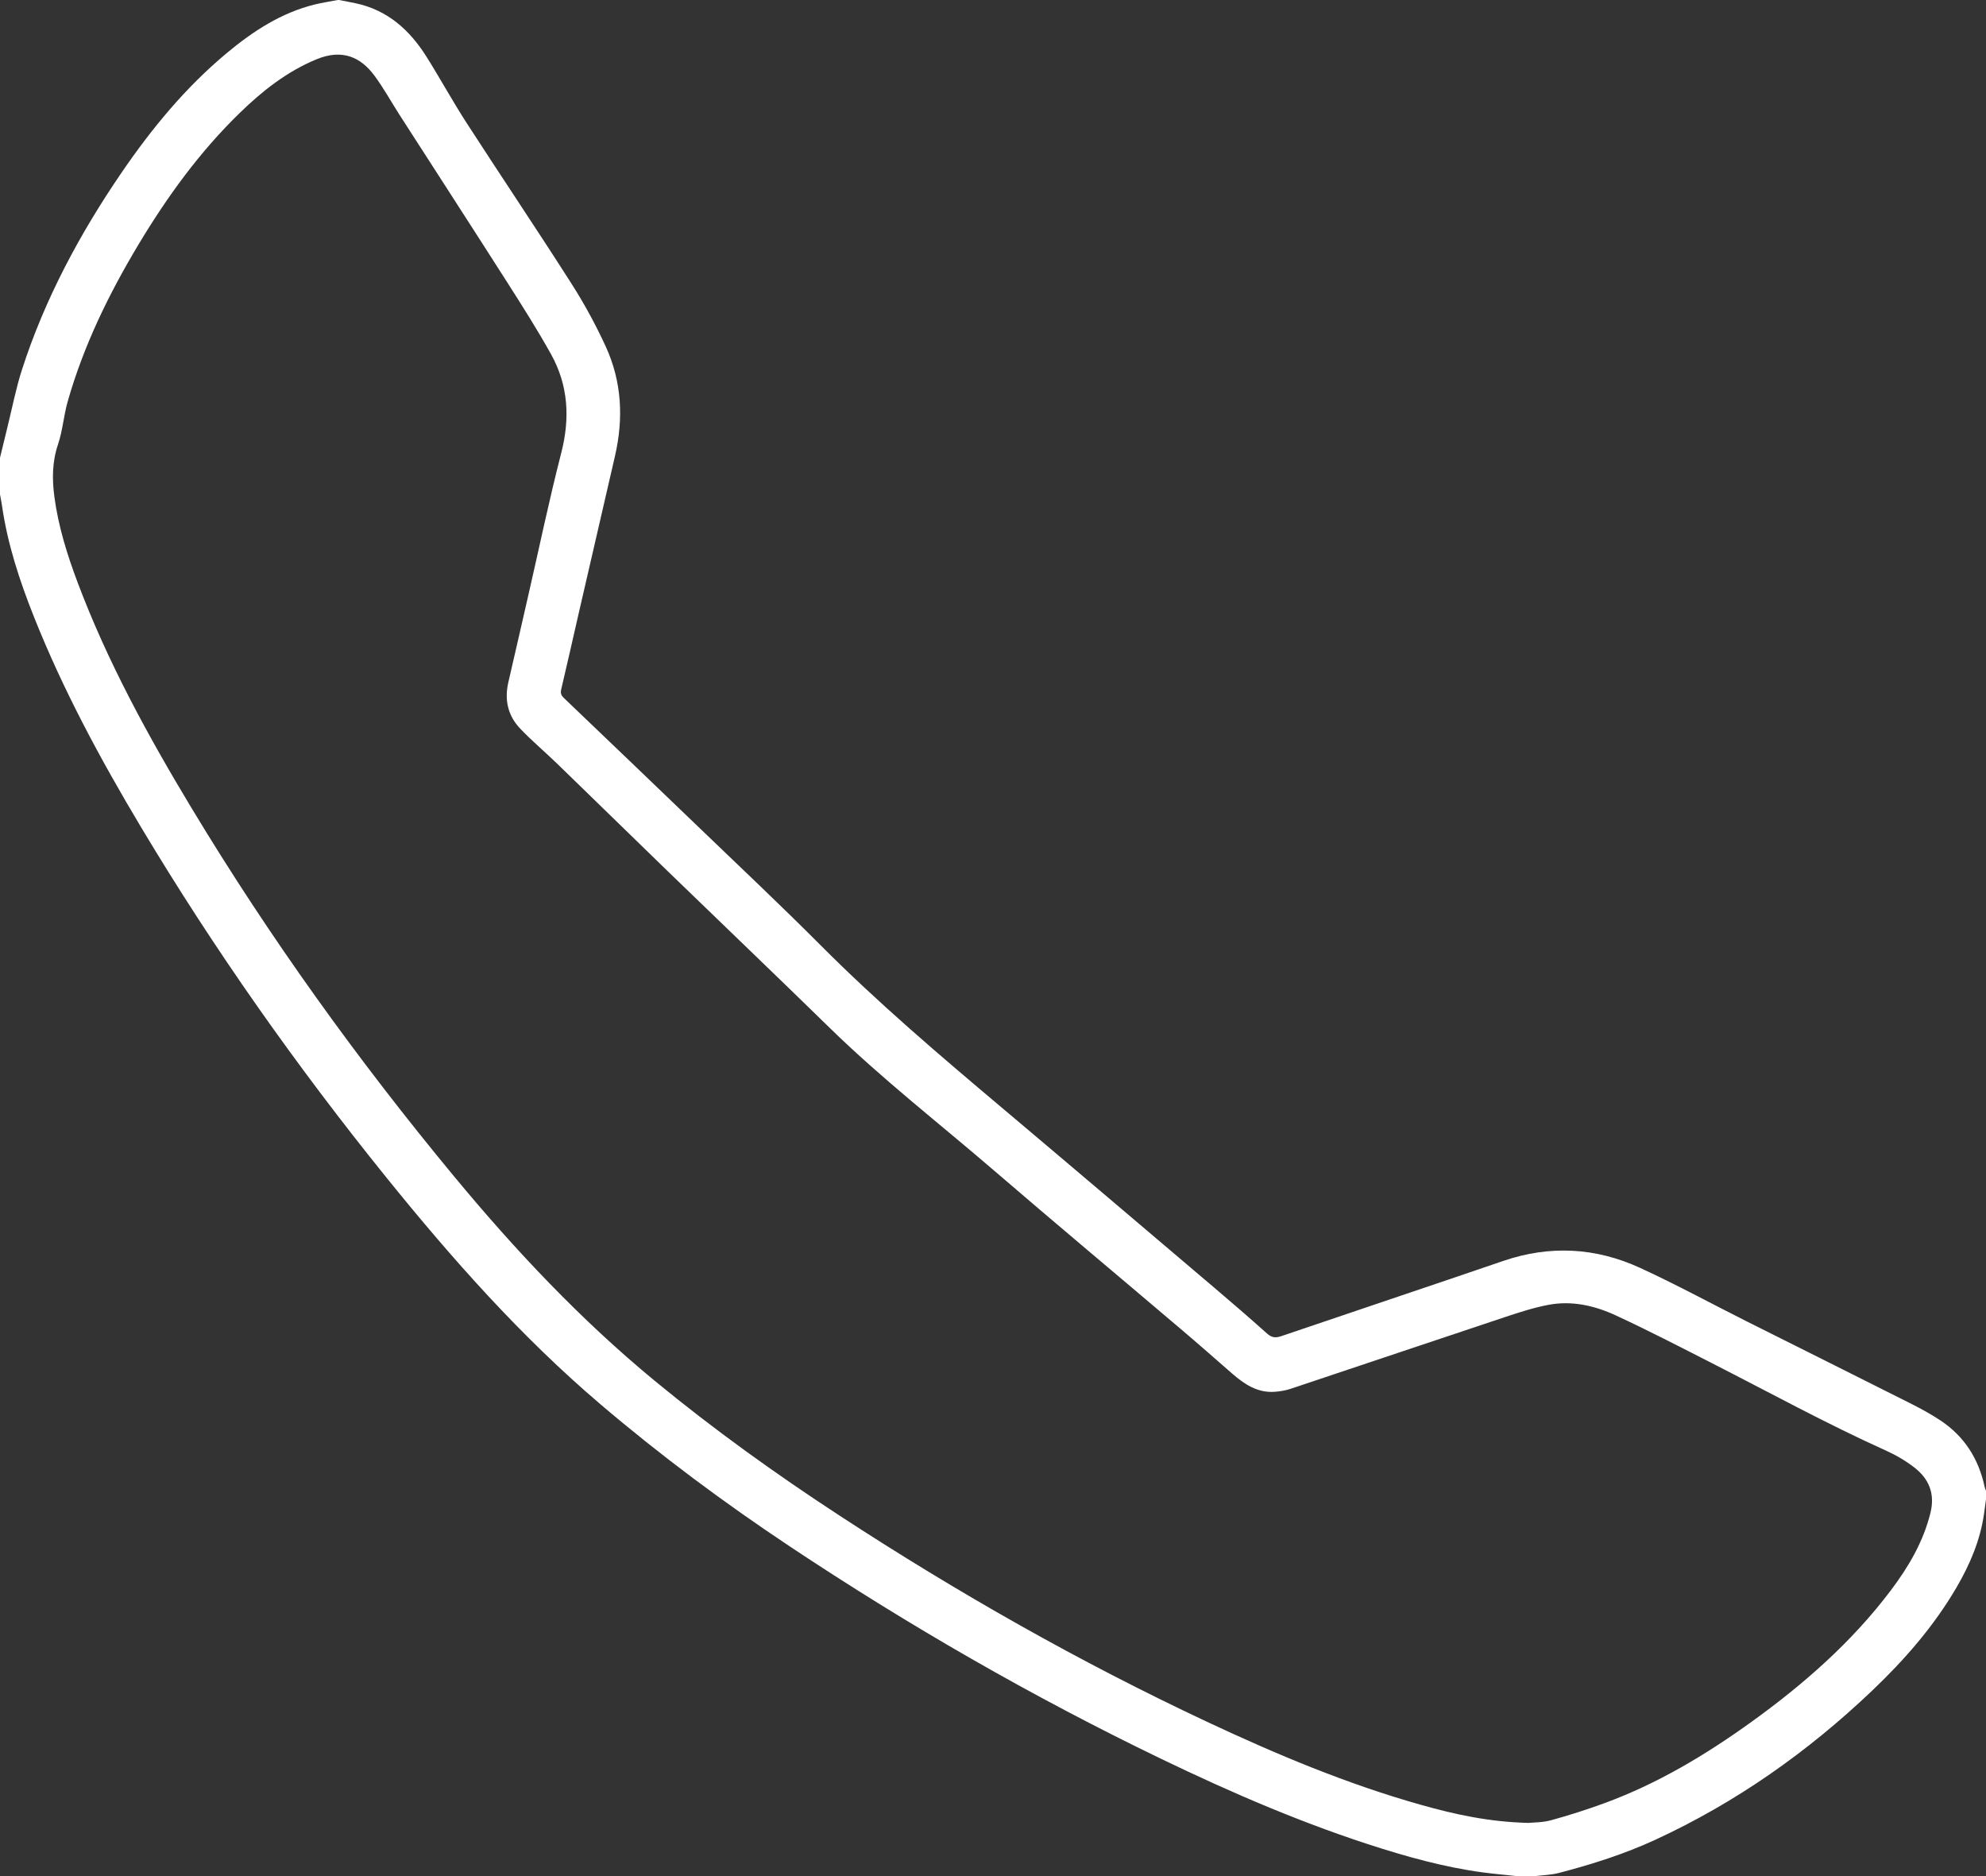 <?xml version="1.0" encoding="UTF-8"?>
<svg id="Ebene_1" xmlns="http://www.w3.org/2000/svg" viewBox="0 0 1623 1533">
  <rect x="0" y="0" width="1623" height="1533" fill="#333333" stroke="none"/>
  <path d="M1241,1533c-5.57-.58-11.14-1.21-16.72-1.74-32.47-3.11-63.87-11.14-94.88-20.83-62.22-19.45-121.92-45.16-180.56-73.43-105.28-50.76-206.35-108.94-303.64-173.68-53.57-35.64-105.1-73.96-154.18-115.7-65.2-55.44-121.54-119.07-175.1-185.36-73.47-90.95-140.76-186.28-200.79-286.65-33.09-55.33-63.67-111.97-87.53-172-11.7-29.43-21.54-59.41-26.04-90.92-.42-2.91-1.04-5.8-1.56-8.7,0-10,0-20,0-30,2.07-8.52,4.1-17.04,6.21-25.55,3.83-15.47,6.84-31.21,11.72-46.35,18.64-57.73,47.02-110.68,81.12-160.63,24.78-36.3,52.55-70.06,86.49-98.29,21.27-17.69,44.16-32.66,71.46-39.46C263.26,2.17,269.66,1.23,276,0c.33,0,.67,0,1,0,4.54.88,9.08,1.7,13.6,2.66,26.23,5.54,44.34,22.01,58.08,43.9,11.15,17.76,21.22,36.21,32.6,53.81,28.38,43.9,57.59,87.27,85.71,131.33,10.53,16.49,19.99,33.84,28.13,51.63,13.11,28.65,14.5,58.8,7.43,89.4-9.92,42.94-19.84,85.87-29.73,128.82-4.74,20.58-9.31,41.2-14.2,61.74-.75,3.14.08,4.97,2.17,6.98,37.06,35.46,74.15,70.89,111.11,106.45,33.01,31.75,66.39,63.14,98.71,95.58,46.86,47.03,97.34,89.94,148.04,132.65,57.96,48.83,115.7,97.93,173.48,146.97,14.59,12.39,29.1,24.89,43.35,37.66,3.78,3.39,6.92,3.69,11.57,2.11,60.44-20.58,121.01-40.77,181.41-61.45,38.15-13.06,75.61-10.97,111.81,5.64,29.6,13.58,58.26,29.23,87.39,43.84,44.3,22.22,88.68,44.28,132.94,66.57,8.6,4.33,17.15,8.93,25.16,14.25,19.53,12.97,31.25,31.38,36.11,54.25.23,1.1.75,2.14,1.13,3.2v7c-.53,3.93-1.04,7.87-1.6,11.8-3.12,21.77-11.59,41.58-22.59,60.37-18.49,31.6-42.33,58.9-68.72,84.03-52.61,50.11-111.27,91.49-177.36,121.99-25.26,11.65-51.73,20.05-78.61,27.05-6.82,1.77-14.07,1.89-21.12,2.77h-12ZM1249.24,1489.36c3.78-.4,11.3-.23,18.26-2.14,14.54-3.98,28.96-8.59,43.13-13.76,43.67-15.93,83.17-39.6,120.7-66.63,42.77-30.8,82.16-65.31,114.04-107.65,14.4-19.13,26.41-39.51,32.24-63.14,3.83-15.51-1.14-27.74-13.15-37.03-7.04-5.45-14.95-10.1-23.08-13.76-48.58-21.89-95.27-47.51-142.7-71.68-25.93-13.21-51.79-26.6-78.18-38.82-17.23-7.98-35.83-12.27-54.94-8.67-12.02,2.26-23.8,6.08-35.44,9.95-58.55,19.46-117,39.21-175.53,58.72-4.05,1.35-8.41,2.05-12.68,2.38-14.3,1.1-25.09-6.25-35.22-15.09-13.8-12.05-27.55-24.15-41.52-36-51.05-43.35-102.43-86.31-153.2-129.99-44.82-38.56-91.57-74.87-133.94-116.27-43.84-42.84-88.17-85.19-132.2-127.84-30.28-29.32-60.38-58.81-90.66-88.14-9.92-9.61-20.56-18.52-30.07-28.51-10.1-10.6-13-23.61-9.64-38,5.63-24.14,11.1-48.31,16.64-72.47,8.77-38.26,16.77-76.72,26.55-114.72,7.29-28.35,5.84-55.26-8.36-80.74-11.08-19.9-23.32-39.17-35.58-58.38-29.19-45.75-58.72-91.29-88.07-136.94-6.93-10.77-13.1-22.1-20.72-32.34-10.91-14.67-25.86-22.15-47.42-13.2-24.19,10.04-44.15,25.84-62.63,43.81-32.59,31.69-59.08,68.16-82.41,106.99-24.42,40.64-45.15,83.03-58.16,128.81-3.27,11.49-4.09,23.73-7.9,34.99-4.81,14.26-4.87,28.38-2.95,42.85,3.22,24.23,10.49,47.38,19.06,70.14,24.39,64.75,57.46,125.16,93.08,184.21,63.78,105.74,135.7,205.71,214.45,300.8,49.94,60.29,103.37,117.09,163.94,167,48.16,39.68,98.73,75.97,150.92,110.07,96.29,62.9,196.08,119.6,300.23,168.47,56.83,26.66,114.62,50.95,175.18,68,27.6,7.77,55.51,13.96,87.92,14.74Z" fill="#fff"/>
</svg>